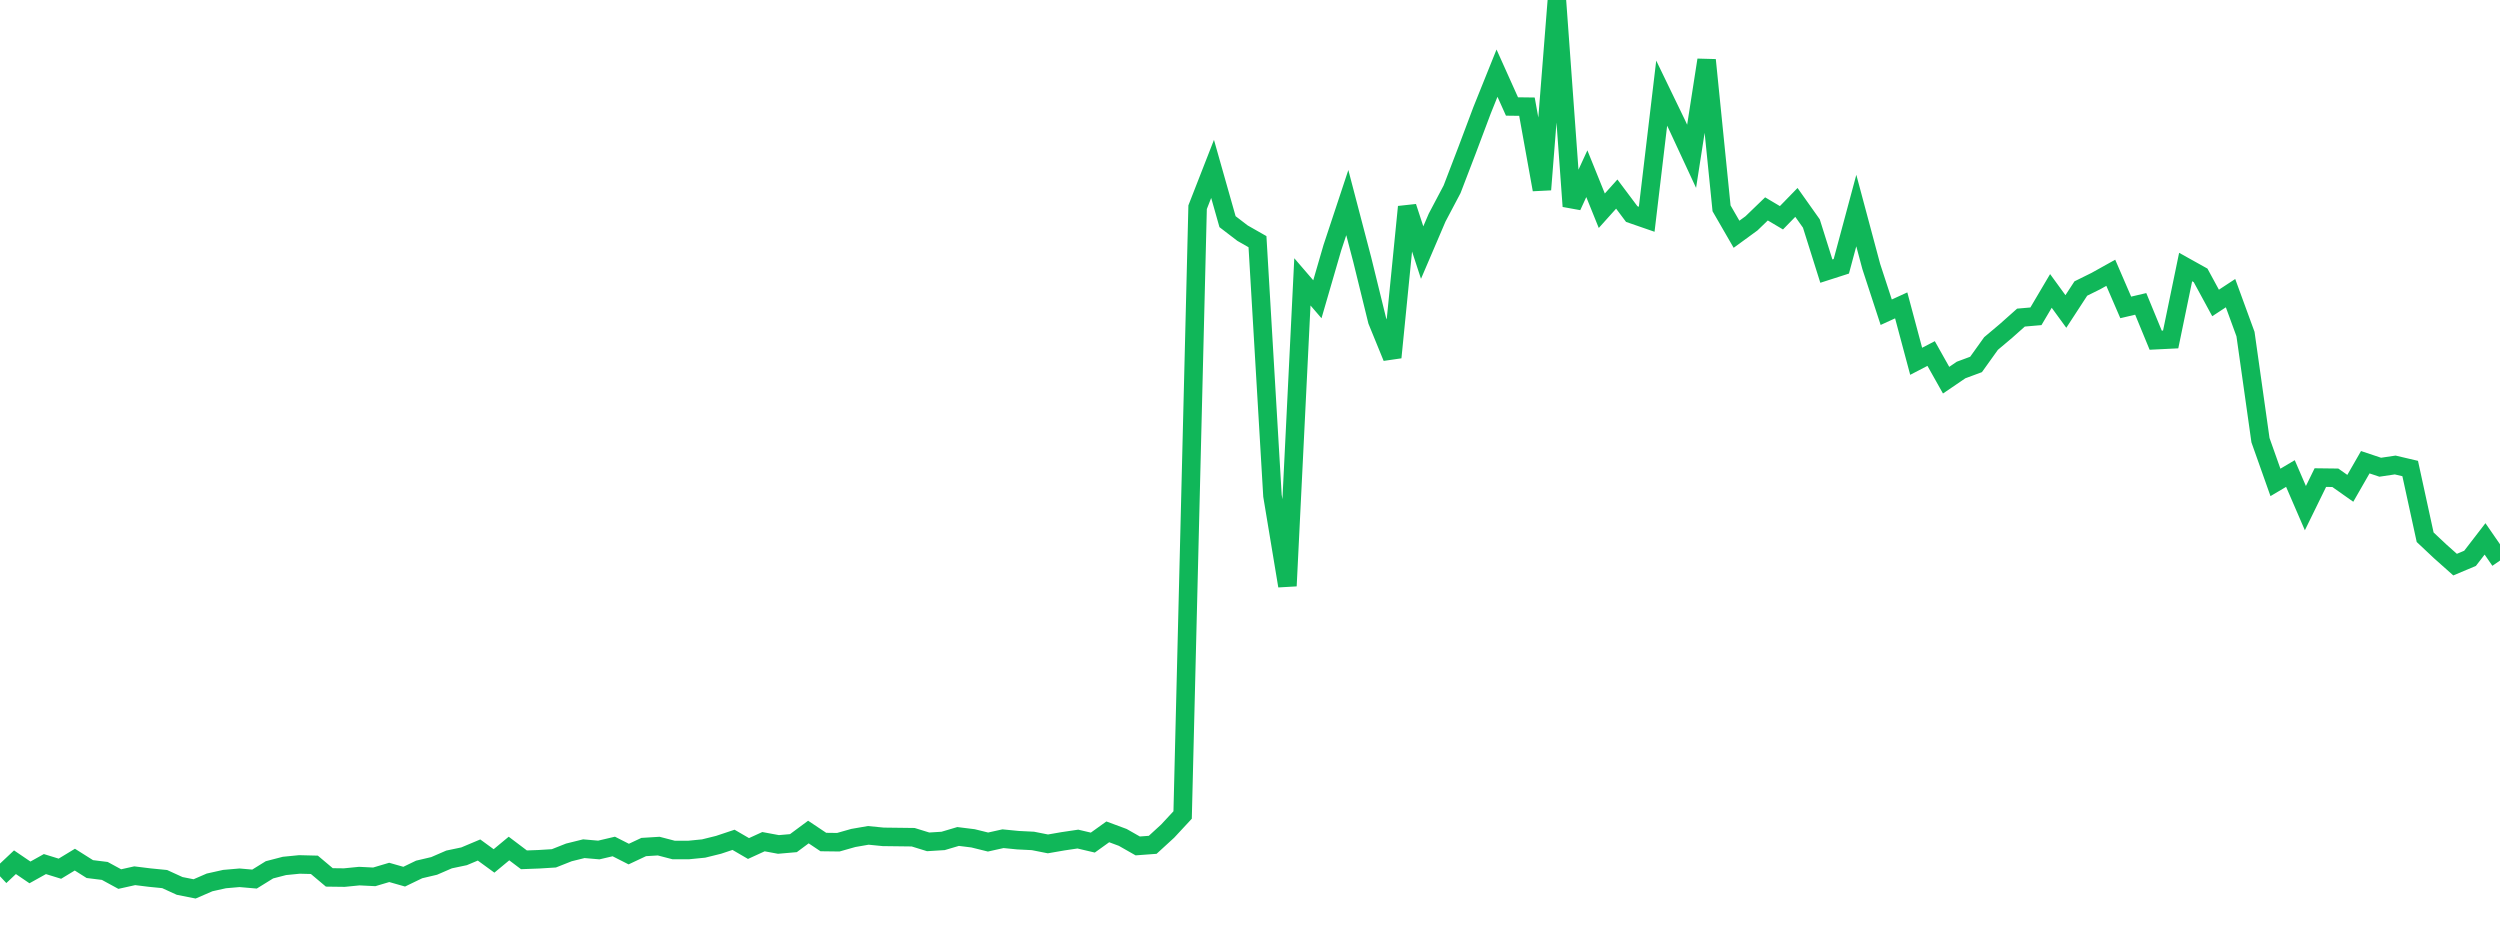 <?xml version="1.0" standalone="no"?>
<!DOCTYPE svg PUBLIC "-//W3C//DTD SVG 1.1//EN" "http://www.w3.org/Graphics/SVG/1.1/DTD/svg11.dtd">
<svg width="135" height="50" viewBox="0 0 135 50" preserveAspectRatio="none" class="sparkline" xmlns="http://www.w3.org/2000/svg"
xmlns:xlink="http://www.w3.org/1999/xlink"><path  class="sparkline--line" d="M 0 47.32 L 0 47.32 L 0.808 46.56 L 1.617 47.11 L 2.425 46.66 L 3.234 46.91 L 4.042 46.42 L 4.85 46.93 L 5.659 47.03 L 6.467 47.47 L 7.275 47.29 L 8.084 47.39 L 8.892 47.47 L 9.701 47.84 L 10.509 48 L 11.317 47.65 L 12.126 47.47 L 12.934 47.4 L 13.743 47.47 L 14.551 46.97 L 15.359 46.76 L 16.168 46.68 L 16.976 46.7 L 17.784 47.38 L 18.593 47.39 L 19.401 47.31 L 20.21 47.35 L 21.018 47.11 L 21.826 47.34 L 22.635 46.95 L 23.443 46.76 L 24.251 46.41 L 25.06 46.24 L 25.868 45.9 L 26.677 46.49 L 27.485 45.82 L 28.293 46.43 L 29.102 46.4 L 29.91 46.35 L 30.719 46.03 L 31.527 45.83 L 32.335 45.9 L 33.144 45.71 L 33.952 46.12 L 34.76 45.74 L 35.569 45.69 L 36.377 45.9 L 37.186 45.9 L 37.994 45.82 L 38.802 45.62 L 39.611 45.35 L 40.419 45.82 L 41.228 45.45 L 42.036 45.6 L 42.844 45.53 L 43.653 44.93 L 44.461 45.47 L 45.269 45.48 L 46.078 45.25 L 46.886 45.11 L 47.695 45.19 L 48.503 45.2 L 49.311 45.21 L 50.12 45.46 L 50.928 45.41 L 51.737 45.17 L 52.545 45.27 L 53.353 45.47 L 54.162 45.29 L 54.97 45.37 L 55.778 45.41 L 56.587 45.57 L 57.395 45.43 L 58.204 45.31 L 59.012 45.5 L 59.82 44.92 L 60.629 45.22 L 61.437 45.68 L 62.246 45.62 L 63.054 44.88 L 63.862 44.01 L 64.671 11.19 L 65.479 9.12 L 66.287 11.97 L 67.096 12.59 L 67.904 13.05 L 68.713 26.77 L 69.521 31.64 L 70.329 15.22 L 71.138 16.16 L 71.946 13.38 L 72.754 10.94 L 73.563 14.03 L 74.371 17.32 L 75.18 19.3 L 75.988 11.17 L 76.796 13.64 L 77.605 11.75 L 78.413 10.22 L 79.222 8.11 L 80.03 5.96 L 80.838 3.95 L 81.647 5.75 L 82.455 5.76 L 83.263 10.24 L 84.072 0 L 84.88 11.14 L 85.689 9.38 L 86.497 11.38 L 87.305 10.48 L 88.114 11.56 L 88.922 11.84 L 89.731 5.03 L 90.539 6.7 L 91.347 8.44 L 92.156 3.24 L 92.964 11.25 L 93.772 12.65 L 94.581 12.06 L 95.389 11.28 L 96.198 11.76 L 97.006 10.93 L 97.814 12.07 L 98.623 14.64 L 99.431 14.38 L 100.24 11.37 L 101.048 14.39 L 101.856 16.86 L 102.665 16.49 L 103.473 19.51 L 104.281 19.09 L 105.09 20.53 L 105.898 19.98 L 106.707 19.68 L 107.515 18.55 L 108.323 17.87 L 109.132 17.15 L 109.94 17.08 L 110.749 15.71 L 111.557 16.82 L 112.365 15.58 L 113.174 15.18 L 113.982 14.73 L 114.79 16.6 L 115.599 16.41 L 116.407 18.37 L 117.216 18.33 L 118.024 14.42 L 118.832 14.87 L 119.641 16.36 L 120.449 15.83 L 121.257 18.04 L 122.066 23.77 L 122.874 26.05 L 123.683 25.57 L 124.491 27.44 L 125.299 25.79 L 126.108 25.8 L 126.916 26.37 L 127.725 24.96 L 128.533 25.23 L 129.341 25.11 L 130.15 25.3 L 130.958 29.01 L 131.766 29.77 L 132.575 30.49 L 133.383 30.15 L 134.192 29.1 L 135 30.27" fill="none" stroke-width="1" stroke="#10b759"></path></svg>